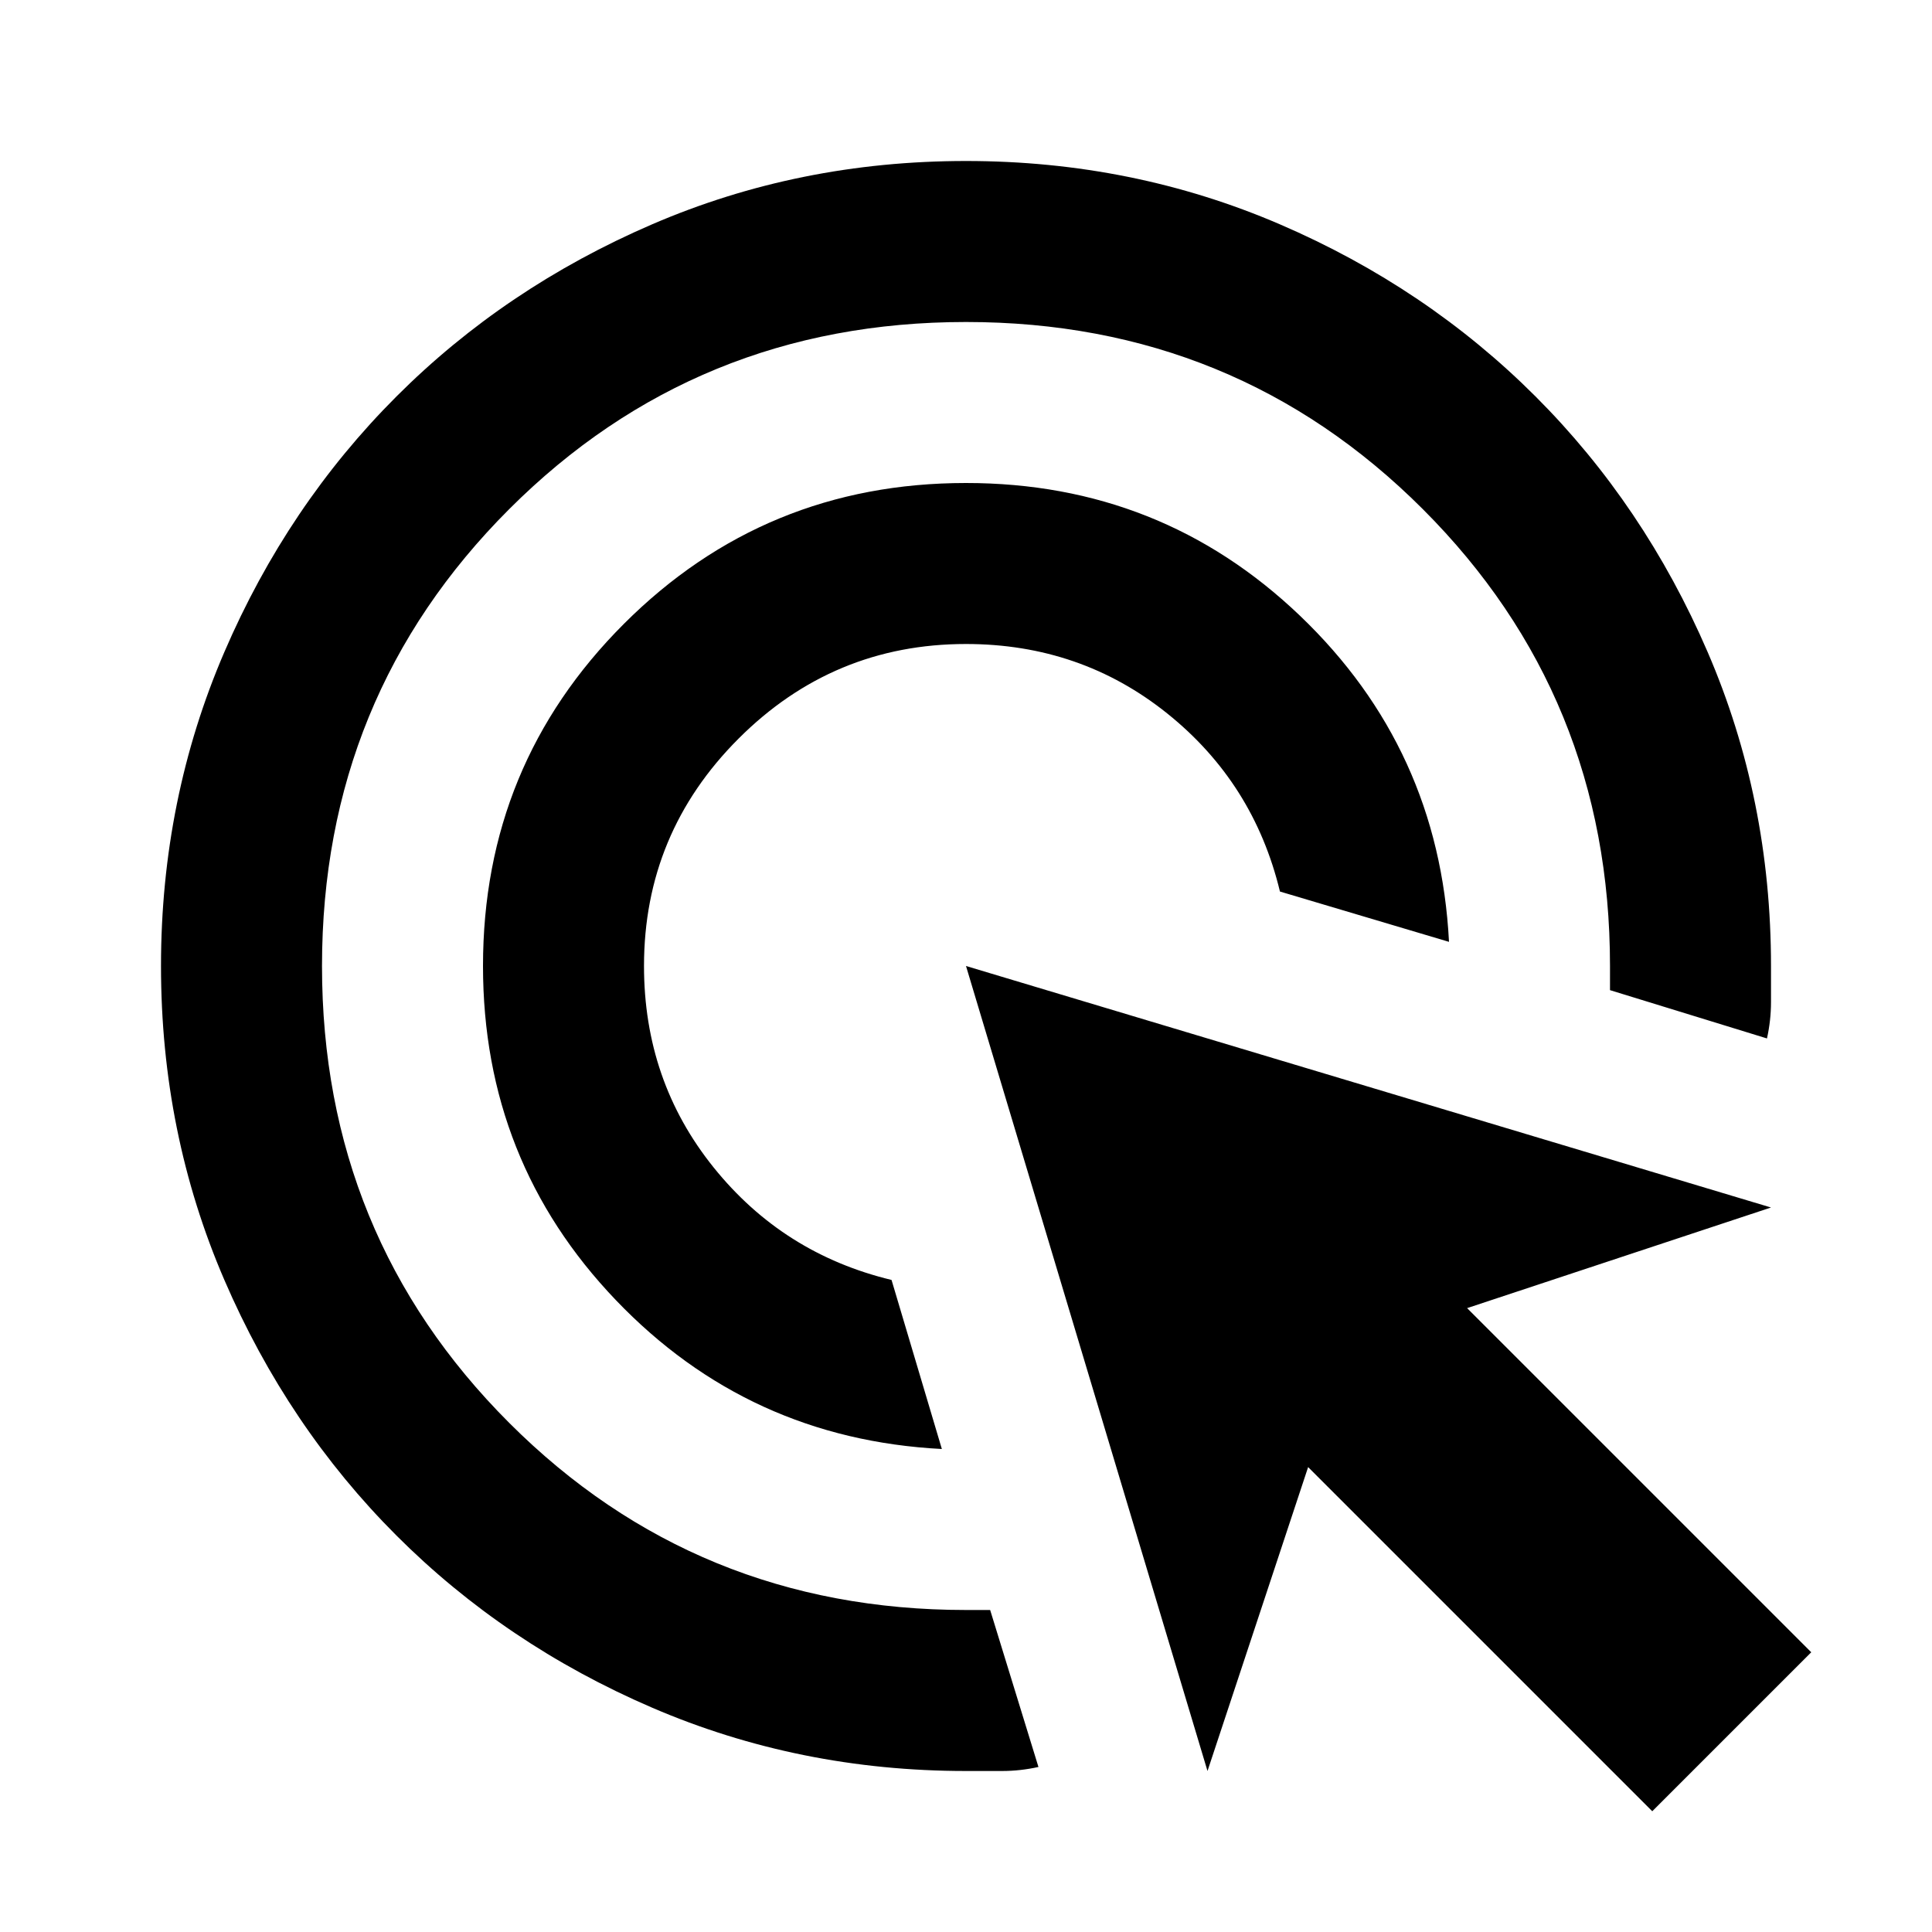 <?xml version="1.0" encoding="UTF-8"?>
<svg id="Layer_1" xmlns="http://www.w3.org/2000/svg" version="1.1" viewBox="0 0 24 24">
  <!-- Generator: Adobe Illustrator 29.8.1, SVG Export Plug-In . SVG Version: 2.1.1 Build 2)  -->
  <path d="M11.7,18c-1.6-.083-2.95-.7-4.05-1.85s-1.65-2.533-1.65-4.15c0-1.667.583-3.083,1.75-4.25s2.583-1.75,4.25-1.75c1.617,0,3,.55,4.15,1.65s1.767,2.45,1.85,4.05l-2.1-.625c-.217-.9-.683-1.637-1.4-2.212s-1.55-.863-2.5-.863c-1.1,0-2.042.392-2.825,1.175s-1.175,1.725-1.175,2.825c0,.95.287,1.783.863,2.5s1.312,1.183,2.212,1.4l.625,2.1ZM12.9,21.95c-.15.033-.3.05-.45.05h-.45c-1.383,0-2.683-.263-3.9-.787s-2.275-1.238-3.175-2.138-1.613-1.958-2.138-3.175-.787-2.517-.787-3.9c0-1.383.263-2.683.787-3.9s1.238-2.275,2.138-3.175,1.958-1.613,3.175-2.138,2.517-.787,3.9-.787c1.383,0,2.683.263,3.9.787s2.275,1.238,3.175,2.138,1.613,1.958,2.138,3.175.787,2.517.787,3.9v.45c0,.15-.017.3-.05.45l-1.95-.6v-.3c0-2.233-.775-4.125-2.325-5.675s-3.442-2.325-5.675-2.325-4.125.775-5.675,2.325-2.325,3.442-2.325,5.675.775,4.125,2.325,5.675,3.442,2.325,5.675,2.325h.3l.6,1.95ZM20.525,22.5l-4.275-4.275-1.25,3.775-3-10,10,3-3.775,1.25,4.275,4.275-1.975,1.975Z"/>
</svg>